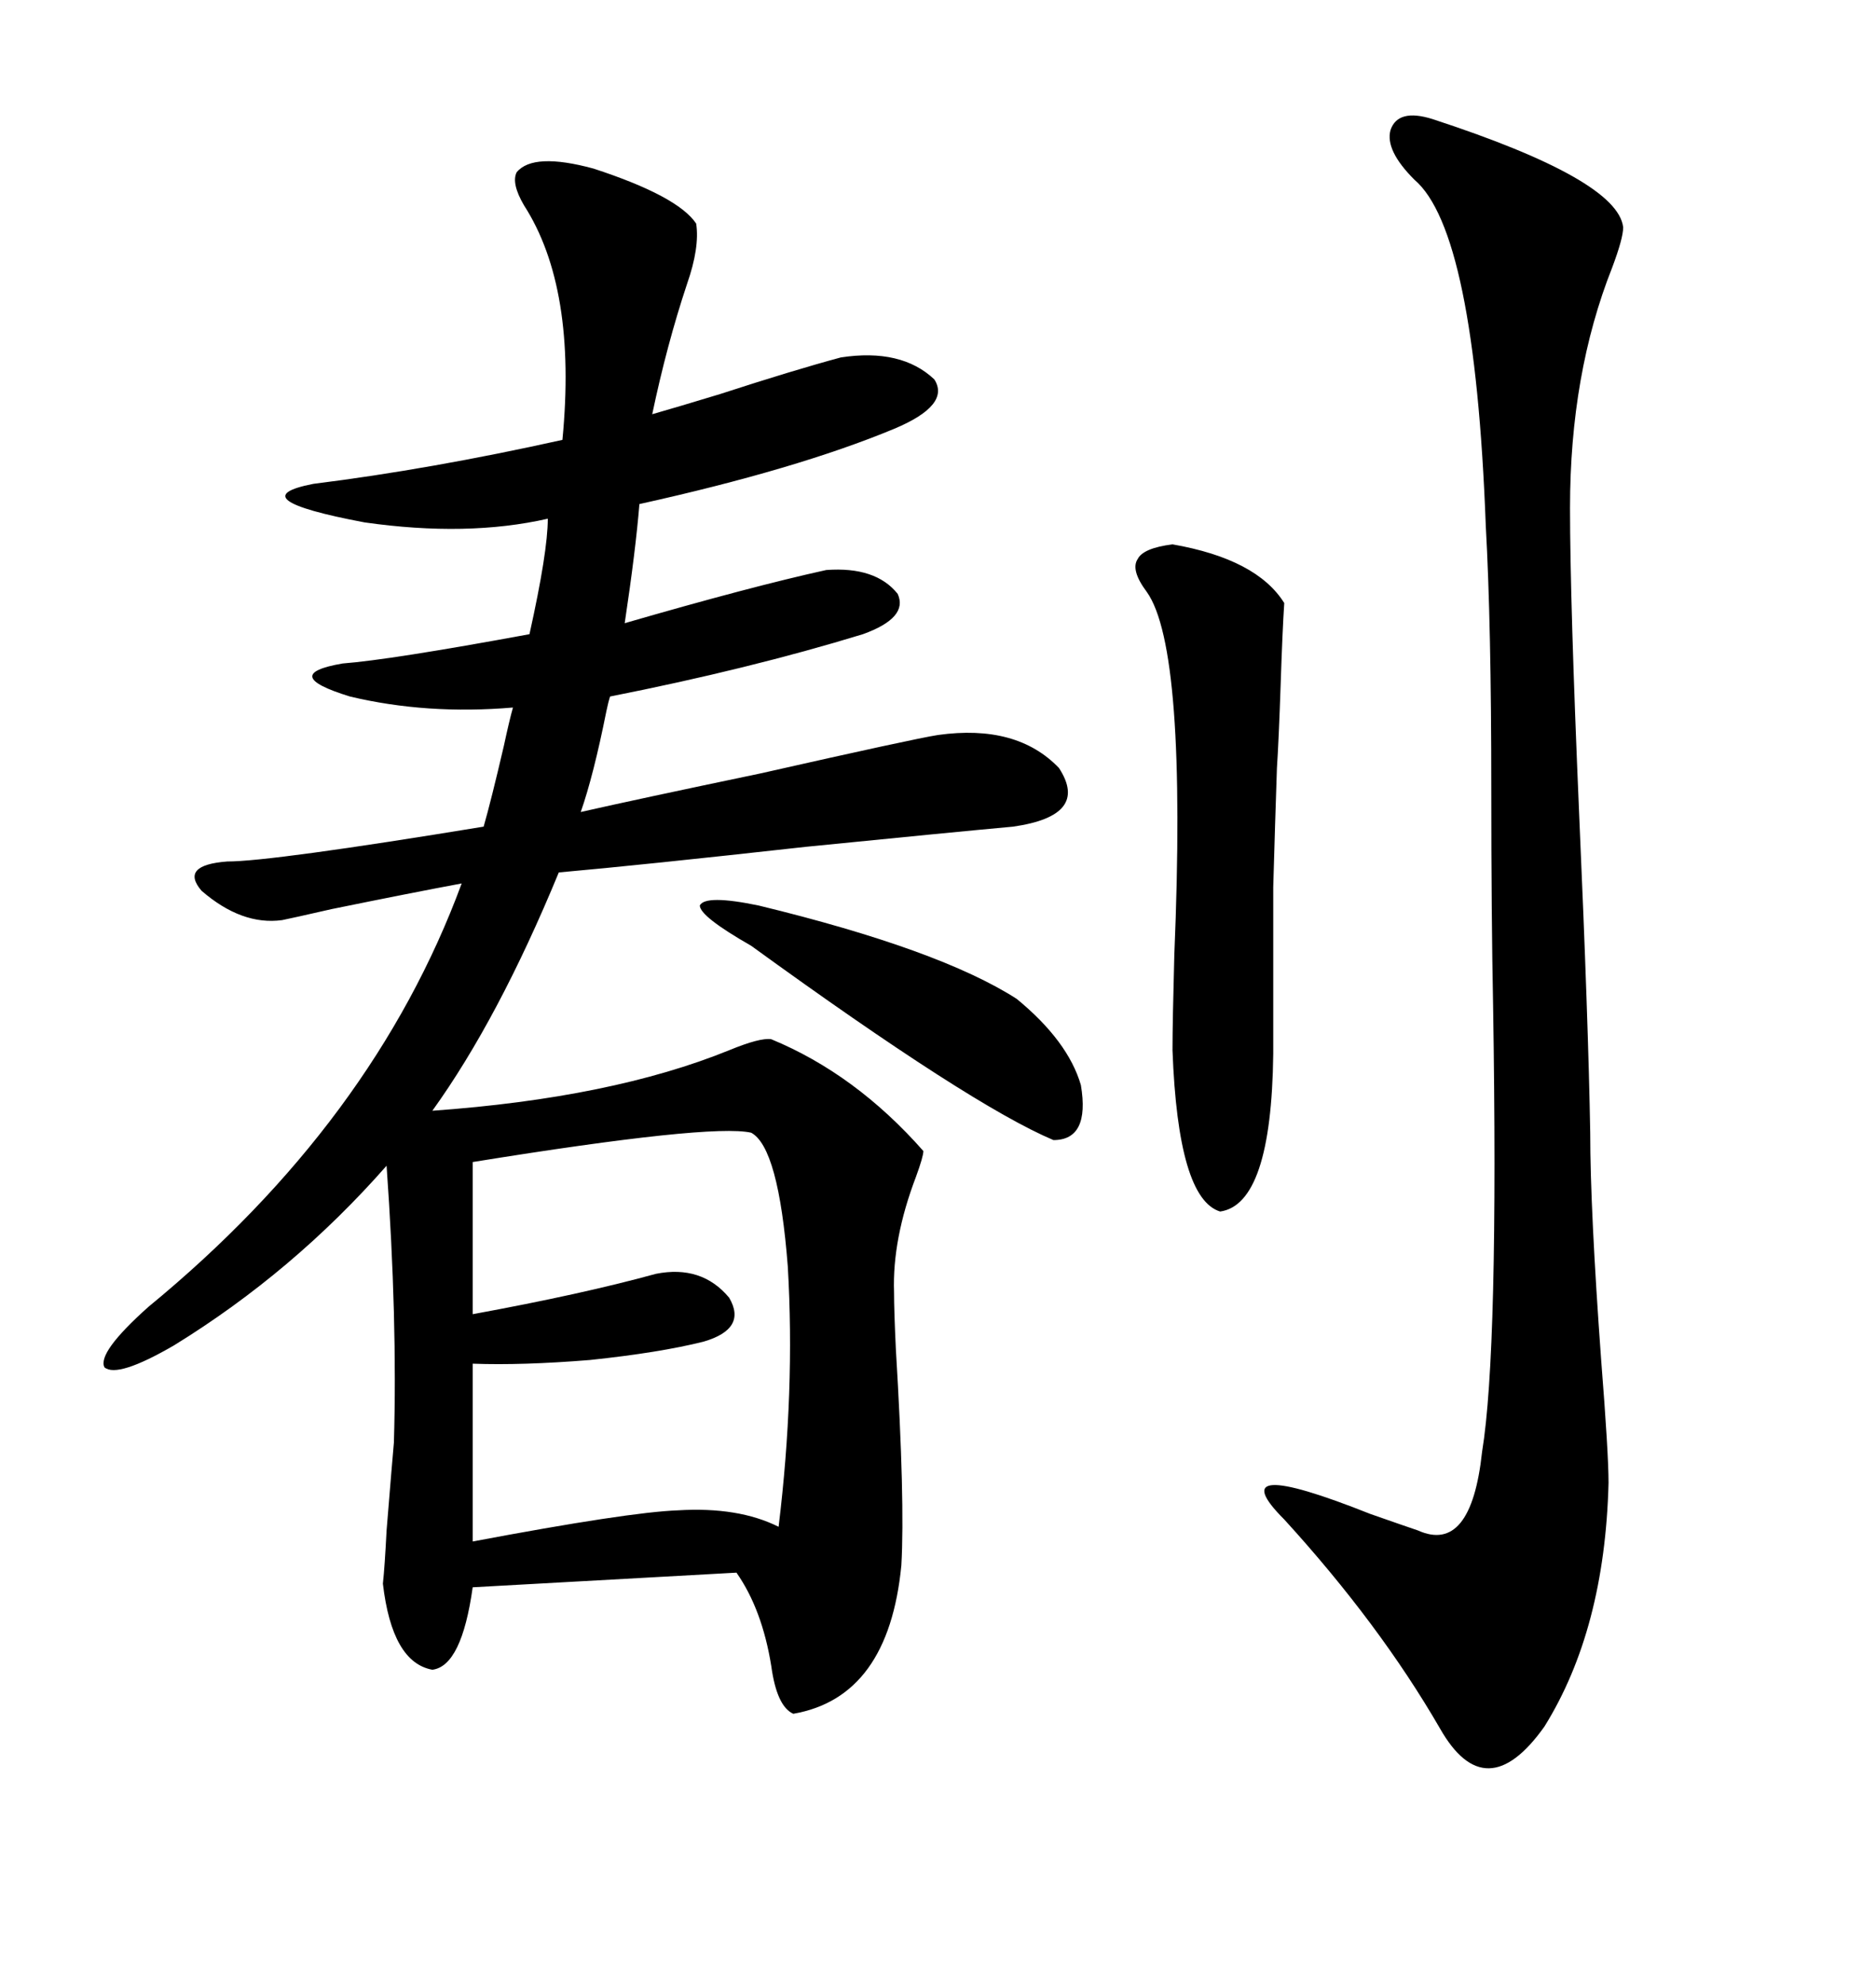<svg xmlns="http://www.w3.org/2000/svg" xmlns:xlink="http://www.w3.org/1999/xlink" width="300" height="317.285"><path d="M82.62 27.54L82.62 27.54Q85.25 24.32 94.92 26.95L94.92 26.95Q108.40 31.35 111.33 35.74L111.33 35.74Q111.91 39.55 109.86 45.41L109.86 45.41Q106.64 55.08 104.30 66.21L104.30 66.21Q108.40 65.04 115.14 62.99L115.14 62.99Q126.86 59.18 134.47 57.13L134.47 57.13Q144.14 55.66 149.41 60.64L149.41 60.64Q152.05 64.75 142.97 68.55L142.97 68.55Q127.44 75 102.25 80.57L102.25 80.57Q101.66 87.89 99.90 99.61L99.90 99.61Q120.12 93.75 132.13 91.11L132.13 91.11Q140.04 90.53 143.55 94.92L143.55 94.92Q145.31 98.73 137.99 101.37L137.99 101.37Q119.82 106.93 97.56 111.33L97.56 111.33Q97.27 112.21 96.97 113.67L96.97 113.67Q94.92 123.93 92.87 129.79L92.87 129.79Q101.95 127.73 121.58 123.63L121.58 123.63Q146.19 118.07 150 117.48L150 117.48Q162.60 115.72 169.34 122.75L169.34 122.75Q174.32 130.37 162.01 132.13L162.01 132.13Q152.34 133.01 128.91 135.35L128.91 135.35Q102.54 138.28 89.36 139.45L89.36 139.45Q79.69 162.89 69.14 177.54L69.14 177.54Q97.85 175.49 116.60 167.87L116.60 167.87Q121.58 165.82 123.34 166.11L123.34 166.11Q136.82 171.68 147.66 183.98L147.66 183.98Q147.66 184.86 146.48 188.09L146.48 188.09Q142.68 198.05 142.97 206.54L142.97 206.54Q142.97 209.47 143.26 215.63L143.26 215.63Q144.73 239.94 144.14 250.20L144.14 250.20Q142.09 271.29 126.86 273.93L126.86 273.93Q124.22 272.75 123.34 266.31L123.34 266.31Q121.88 257.23 117.77 251.37L117.77 251.37L75.59 253.71Q73.83 266.31 69.14 266.89L69.14 266.89Q62.70 265.72 61.23 253.13L61.23 253.13Q61.52 250.49 61.82 244.63L61.82 244.63Q62.70 233.79 62.99 230.57L62.99 230.57Q63.57 210.94 61.82 186.33L61.82 186.33Q46.88 203.32 27.83 215.04L27.83 215.04Q18.75 220.31 16.70 218.55L16.70 218.55Q15.53 216.21 23.73 208.89L23.73 208.89Q59.77 179.30 73.83 141.21L73.83 141.21Q65.92 142.68 53.03 145.31L53.03 145.31Q46.58 146.78 45.12 147.07L45.12 147.07Q38.67 147.95 32.23 142.38L32.23 142.38Q28.71 138.28 36.33 137.70L36.33 137.70Q43.36 137.70 77.34 132.13L77.34 132.13Q78.52 128.03 80.57 119.24L80.57 119.24Q81.45 115.14 82.03 113.09L82.03 113.09Q68.26 114.26 55.96 111.33L55.96 111.33Q44.53 107.81 54.79 106.05L54.79 106.05Q62.40 105.47 84.67 101.37L84.67 101.37Q87.60 88.18 87.60 82.91L87.60 82.91Q74.71 85.84 58.30 83.50L58.30 83.50Q38.09 79.69 50.10 77.34L50.10 77.34Q68.85 75 89.94 70.31L89.94 70.31Q92.29 46.00 83.79 32.81L83.79 32.81Q81.74 29.30 82.62 27.54ZM229.10 19.04L229.10 19.04Q258.69 28.71 259.57 36.33L259.57 36.33Q259.57 38.09 257.81 42.77L257.81 42.77Q251.07 59.77 251.07 81.15L251.07 81.15Q251.07 96.09 252.54 130.37L252.54 130.37Q254.00 163.48 254.30 181.05L254.30 181.05Q254.30 193.36 256.05 217.38L256.05 217.38Q257.23 232.32 257.23 237.01L257.23 237.01Q256.64 260.45 246.97 275.98L246.97 275.98Q237.60 289.16 230.27 276.27L230.27 276.27Q220.61 259.57 205.37 242.87L205.37 242.87Q194.82 232.32 219.14 241.99L219.14 241.99Q225 244.04 226.76 244.63L226.76 244.63Q235.25 248.44 237.01 232.03L237.01 232.03Q239.65 215.92 238.77 160.84L238.77 160.84Q238.48 146.48 238.48 125.98L238.48 125.98Q238.48 99.90 237.60 84.08L237.60 84.08Q235.84 36.91 226.17 28.71L226.17 28.71Q221.48 24.02 222.36 20.80L222.36 20.80Q223.54 17.29 229.10 19.04ZM120.12 181.05L120.12 181.05Q113.67 179.59 75.59 185.74L75.59 185.74L75.59 210.06Q93.16 206.84 104.88 203.61L104.88 203.61Q112.21 202.15 116.60 207.42L116.60 207.42Q119.53 212.40 112.50 214.45L112.50 214.45Q105.47 216.21 94.34 217.38L94.34 217.38Q83.50 218.26 75.59 217.97L75.59 217.97L75.59 246.39Q100.49 241.70 108.40 241.41L108.40 241.41Q118.07 240.82 124.51 244.04L124.51 244.04Q127.15 222.36 125.98 202.44L125.98 202.44Q124.51 183.40 120.12 181.05ZM187.50 87.01L187.50 87.01Q200.98 89.36 205.37 96.39L205.37 96.39Q205.08 100.78 204.79 109.57L204.79 109.57Q204.49 118.36 204.20 122.75L204.20 122.75Q203.91 131.25 203.61 141.80L203.61 141.80Q203.61 147.07 203.61 153.22L203.61 153.22Q203.61 158.50 203.61 168.46L203.61 168.46Q203.32 192.48 195.12 193.65L195.12 193.65Q188.38 191.60 187.50 167.87L187.50 167.87Q187.50 163.48 187.79 152.64L187.79 152.64Q189.84 103.71 183.40 94.63L183.40 94.63Q180.76 91.11 181.93 89.36L181.93 89.36Q182.81 87.60 187.50 87.01ZM121.29 144.73L121.29 144.73Q150.29 151.76 162.60 159.67L162.60 159.67Q170.80 166.41 172.85 173.44L172.85 173.44Q174.32 182.23 168.46 182.23L168.46 182.23Q155.27 176.66 120.12 151.17L120.12 151.17Q111.91 146.48 111.91 144.73L111.91 144.73Q112.79 142.97 121.29 144.73Z"/></svg>